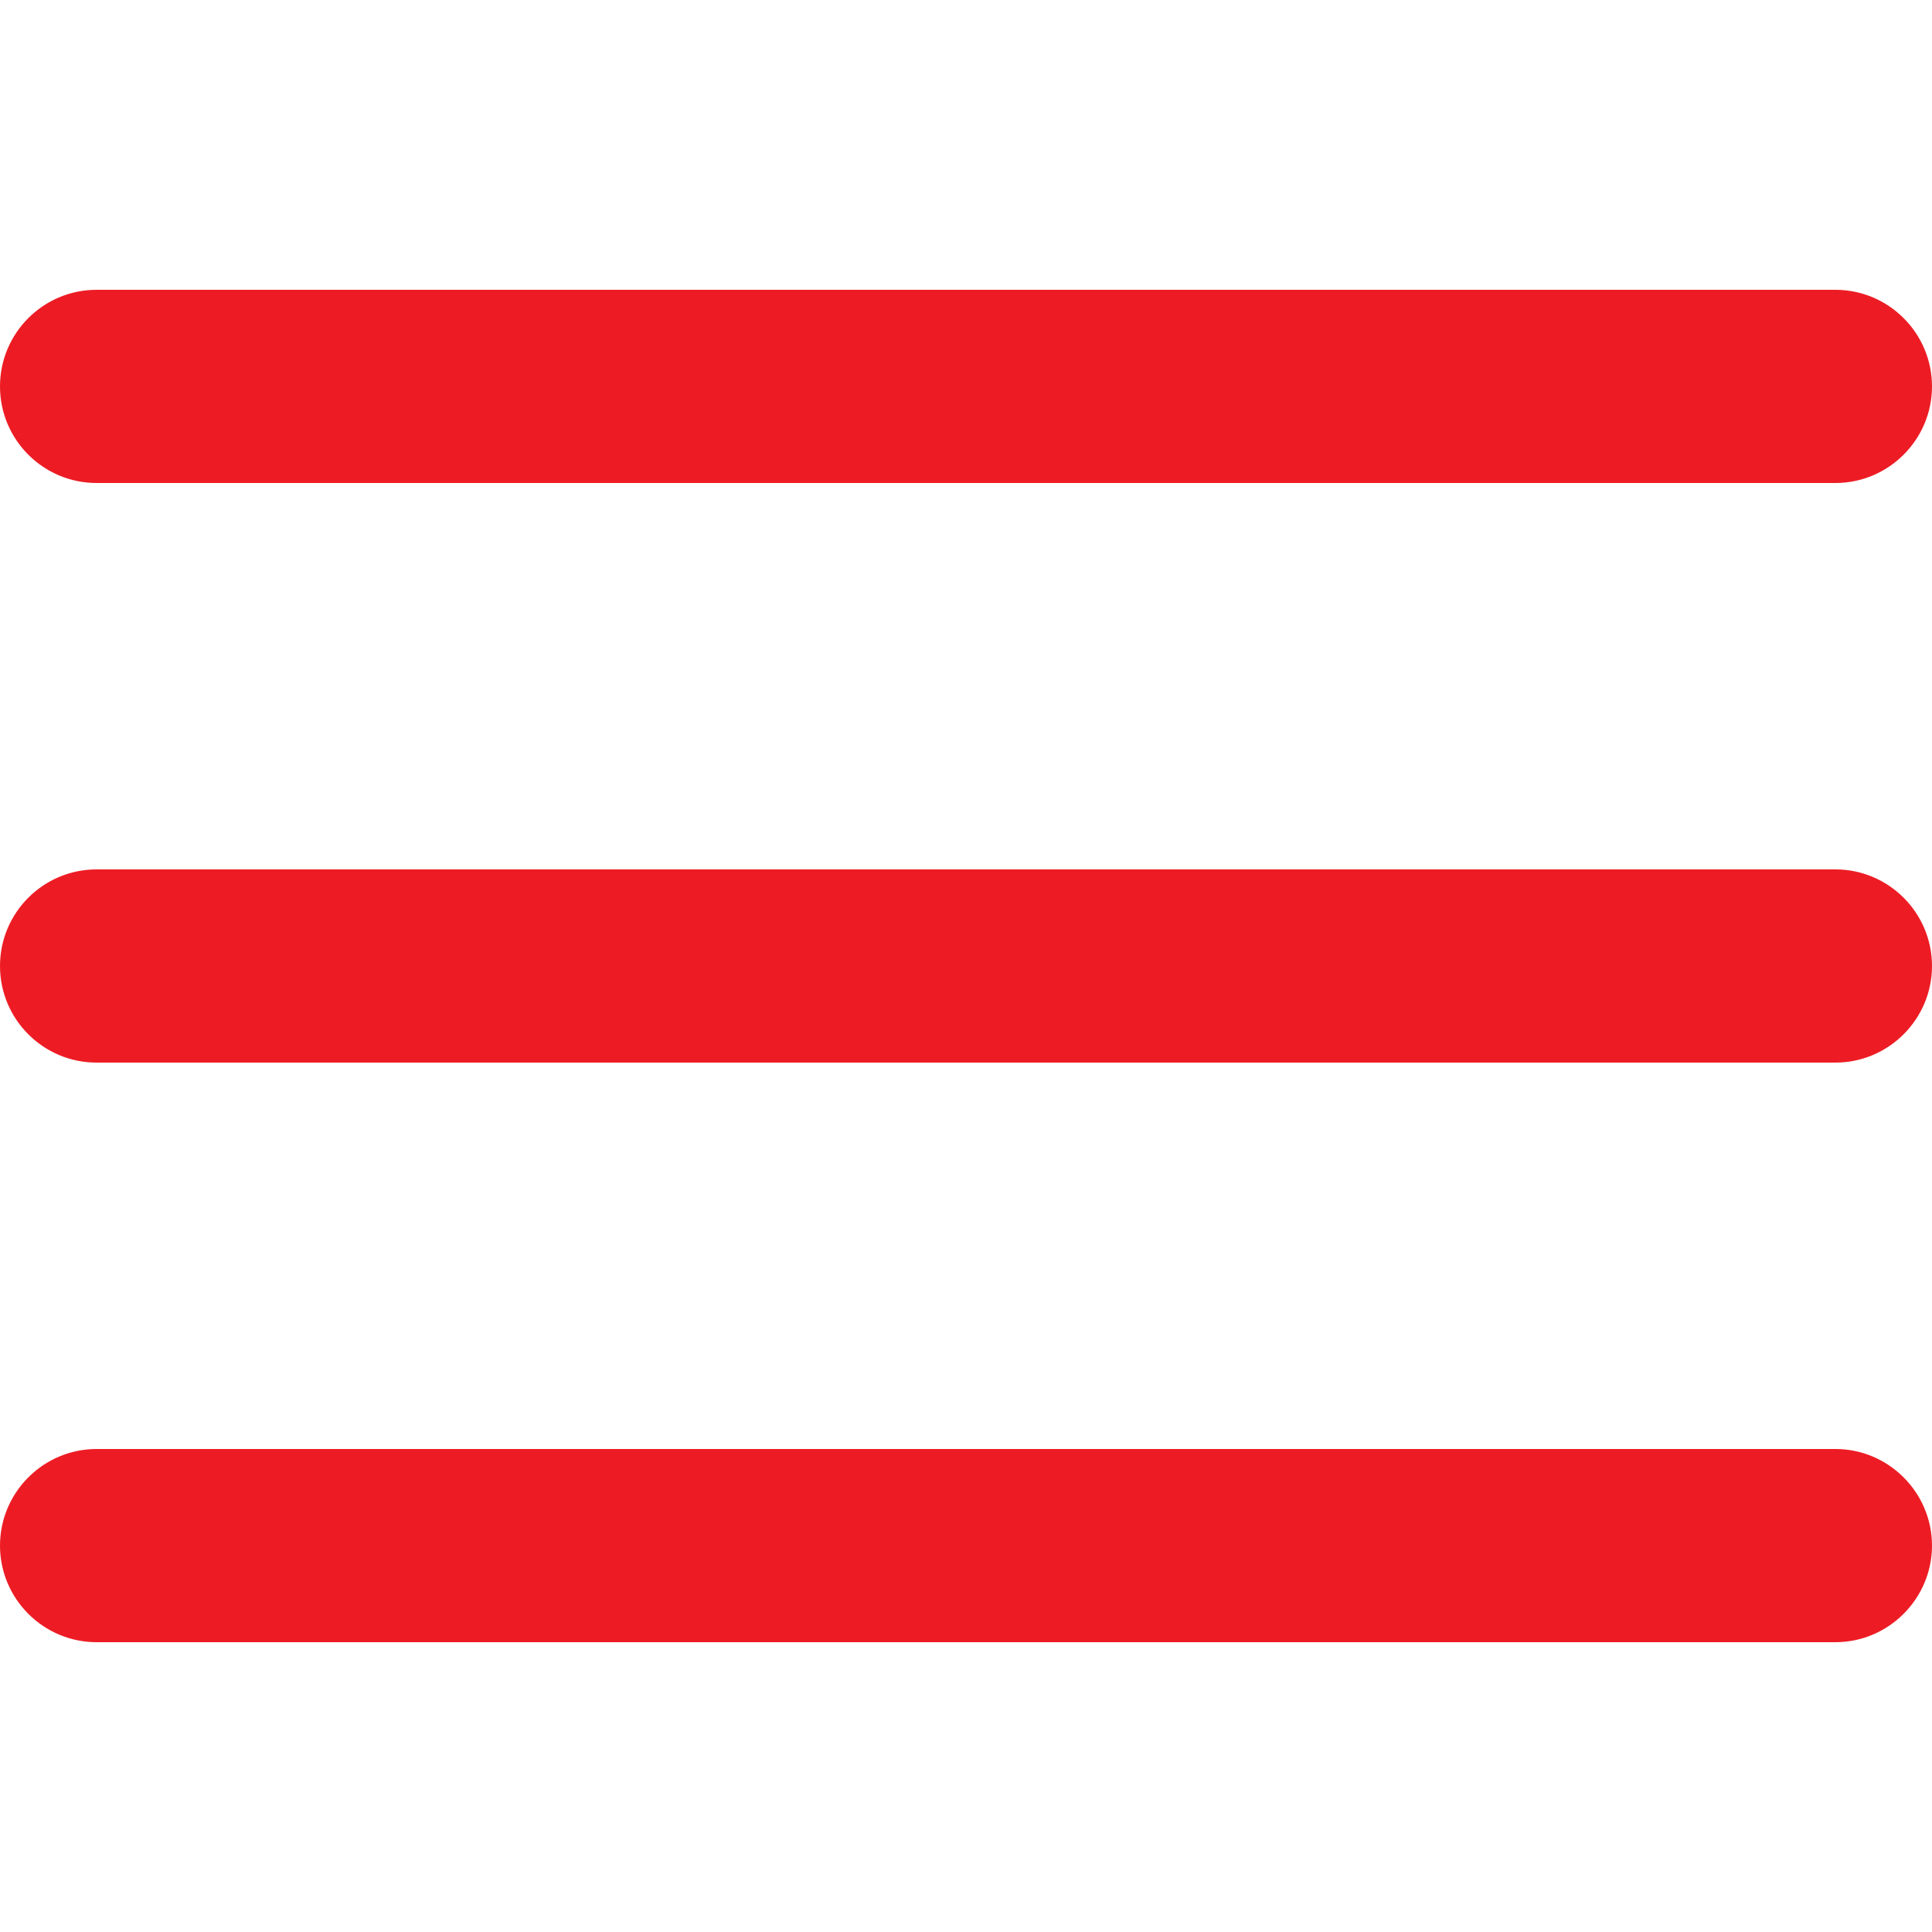 <?xml version="1.0" encoding="iso-8859-1"?>
<!-- Generator: Adobe Illustrator 19.0.0, SVG Export Plug-In . SVG Version: 6.00 Build 0)  -->
<svg xmlns="http://www.w3.org/2000/svg" xmlns:xlink="http://www.w3.org/1999/xlink" version="1.1" id="Capa_1" x="0px" y="0px" viewBox="0 0 317.825 317.825" style="enable-background:new 0 0 317.825 317.825;" xml:space="preserve" width="512px" height="512px">
<g>
	<g>
		<g>
			<g>
				<path d="M301.934,143.021H15.891C7.119,143.021,0,150.14,0,158.912c0,8.772,7.119,15.891,15.891,15.891      h286.042c8.74,0,15.891-7.119,15.891-15.891C317.825,150.14,310.674,143.021,301.934,143.021z" fill="#ed1c24"/>
				<path d="M15.891,79.456h286.042c8.74,0,15.891-7.119,15.891-15.891s-7.151-15.891-15.891-15.891H15.891      C7.119,47.674,0,54.793,0,63.565S7.119,79.456,15.891,79.456z" fill="#ed1c24"/>
				<path d="M301.934,238.369H15.891C7.119,238.369,0,245.52,0,254.26c0,8.74,7.119,15.891,15.891,15.891      h286.042c8.74,0,15.891-7.151,15.891-15.891C317.825,245.52,310.674,238.369,301.934,238.369z" fill="#ed1c24"/>
			</g>
		</g>
	</g>
</g>
<g>
</g>
<g>
</g>
<g>
</g>
<g>
</g>
<g>
</g>
<g>
</g>
<g>
</g>
<g>
</g>
<g>
</g>
<g>
</g>
<g>
</g>
<g>
</g>
<g>
</g>
<g>
</g>
<g>
</g>
</svg>
